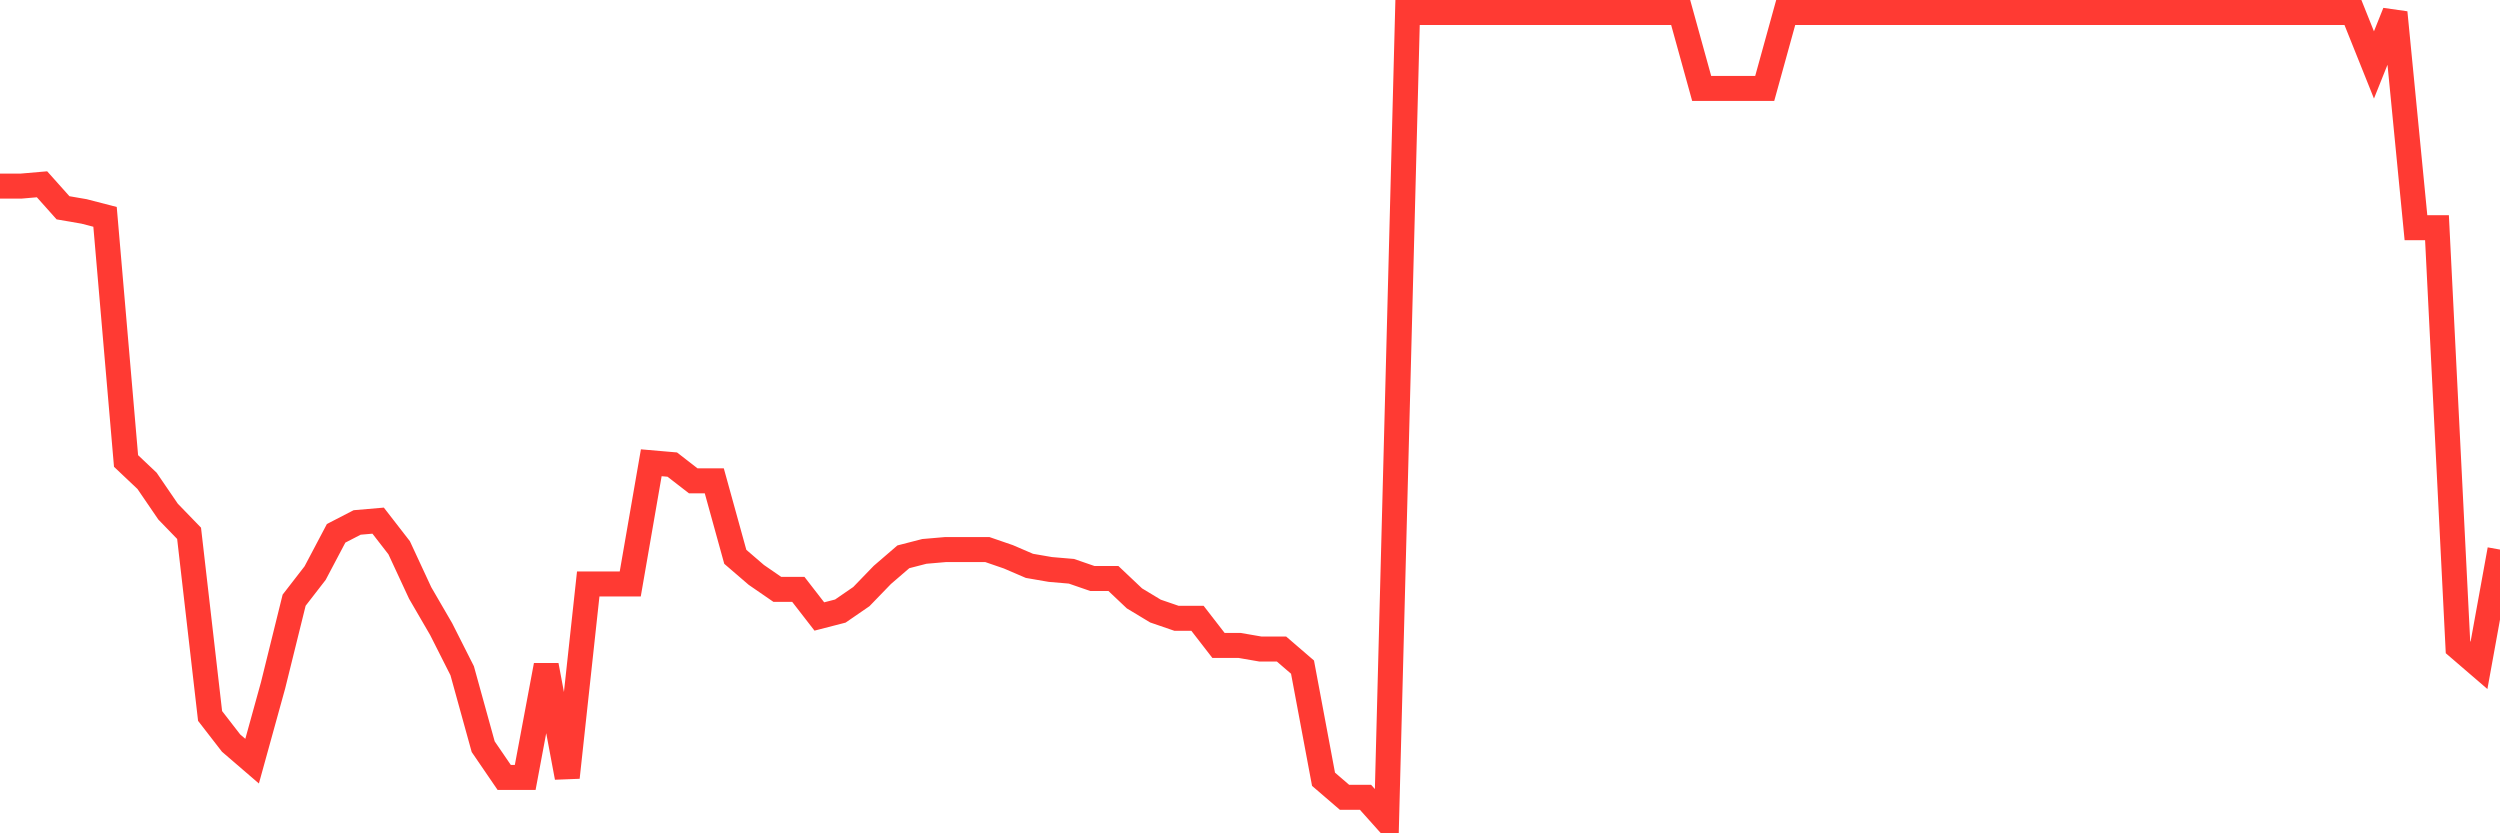 <svg
  xmlns="http://www.w3.org/2000/svg"
  xmlns:xlink="http://www.w3.org/1999/xlink"
  width="120"
  height="40"
  viewBox="0 0 120 40"
  preserveAspectRatio="none"
>
  <polyline
    points="0,8.933 1.008,8.933 2.017,8.846 3.025,9.974 4.034,10.148 5.042,10.409 6.05,22.127 7.059,23.081 8.067,24.557 9.076,25.599 10.084,34.366 11.092,35.668 12.101,36.536 13.109,32.89 14.118,28.81 15.126,27.508 16.134,25.599 17.143,25.078 18.151,24.991 19.16,26.293 20.168,28.463 21.176,30.199 22.185,32.196 23.193,35.841 24.202,37.317 25.21,37.317 26.218,31.935 27.227,37.317 28.235,28.029 29.244,28.029 30.252,28.029 31.261,22.213 32.269,22.3 33.277,23.081 34.286,23.081 35.294,26.727 36.303,27.595 37.311,28.289 38.319,28.289 39.328,29.591 40.336,29.331 41.345,28.637 42.353,27.595 43.361,26.727 44.37,26.467 45.378,26.38 46.387,26.38 47.395,26.38 48.403,26.727 49.412,27.161 50.42,27.335 51.429,27.421 52.437,27.769 53.445,27.769 54.454,28.723 55.462,29.331 56.471,29.678 57.479,29.678 58.487,30.98 59.496,30.98 60.504,31.154 61.513,31.154 62.521,32.022 63.529,37.404 64.538,38.272 65.546,38.272 66.555,39.4 67.563,0.6 68.571,0.6 69.58,0.6 70.588,0.6 71.597,0.6 72.605,0.6 73.613,0.6 74.622,0.6 75.63,0.6 76.639,0.6 77.647,0.6 78.655,0.6 79.664,0.6 80.672,0.6 81.681,4.246 82.689,4.246 83.697,4.246 84.706,4.246 85.714,0.6 86.723,0.6 87.731,0.6 88.739,0.6 89.748,0.6 90.756,0.6 91.765,0.6 92.773,0.6 93.782,0.6 94.79,0.6 95.798,0.6 96.807,0.6 97.815,0.6 98.824,0.6 99.832,0.6 100.84,0.6 101.849,0.6 102.857,0.6 103.866,0.6 104.874,0.6 105.882,0.6 106.891,0.6 107.899,0.6 108.908,0.6 109.916,0.6 110.924,0.6 111.933,0.6 112.941,0.6 113.95,3.117 114.958,0.6 115.966,10.929 116.975,10.929 117.983,31.067 118.992,31.935 120,26.38"
    fill="none"
    stroke="#ff3a33"
    stroke-width="1.2"
  >
  </polyline>
</svg>